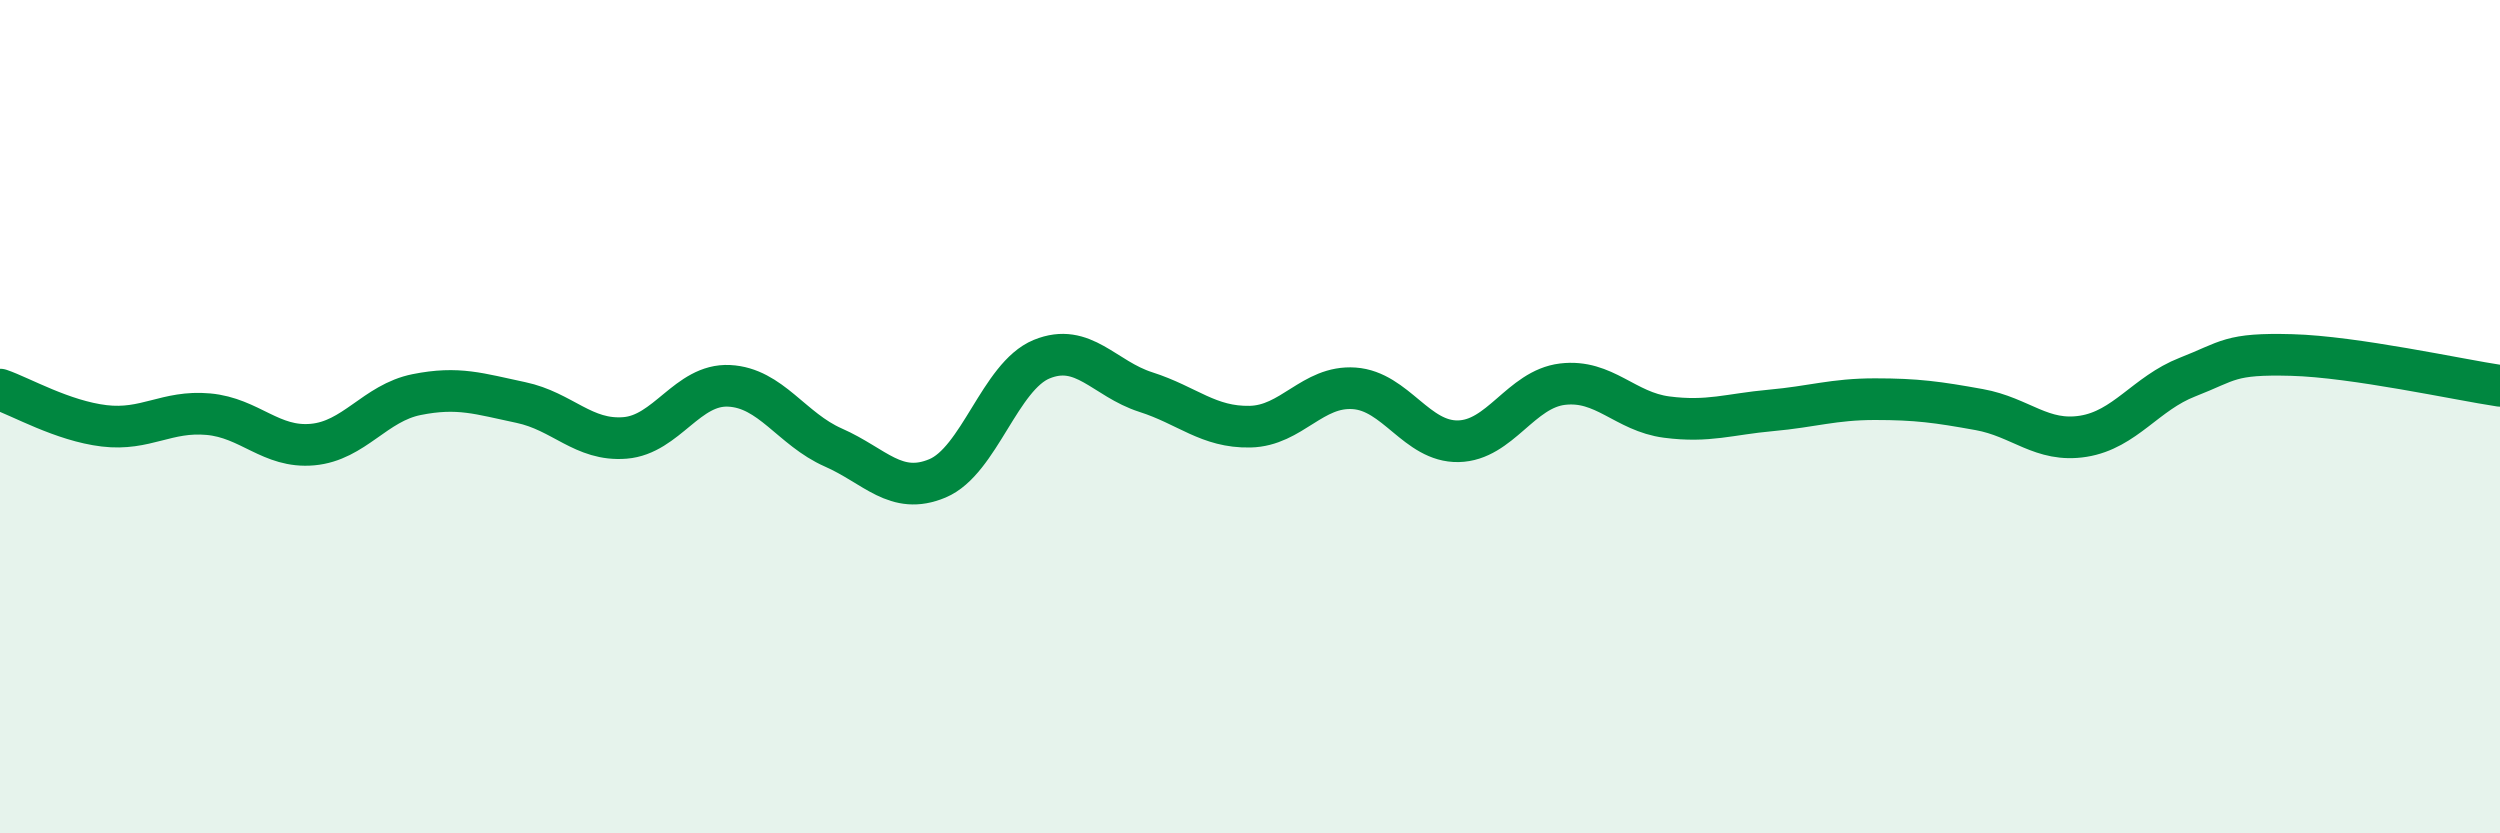 
    <svg width="60" height="20" viewBox="0 0 60 20" xmlns="http://www.w3.org/2000/svg">
      <path
        d="M 0,9.35 C 0.5,9.52 1.5,10.1 2.5,10.22 C 3.5,10.34 4,9.85 5,9.94 C 6,10.03 6.5,10.76 7.5,10.67 C 8.5,10.58 9,9.67 10,9.47 C 11,9.27 11.5,9.45 12.5,9.66 C 13.5,9.87 14,10.59 15,10.51 C 16,10.43 16.5,9.21 17.5,9.26 C 18.5,9.31 19,10.3 20,10.74 C 21,11.18 21.5,11.9 22.5,11.48 C 23.5,11.06 24,9.03 25,8.62 C 26,8.21 26.5,9.09 27.5,9.41 C 28.5,9.73 29,10.26 30,10.24 C 31,10.22 31.5,9.25 32.5,9.32 C 33.5,9.39 34,10.61 35,10.59 C 36,10.57 36.5,9.34 37.5,9.22 C 38.5,9.1 39,9.88 40,10.01 C 41,10.14 41.5,9.94 42.5,9.85 C 43.5,9.76 44,9.58 45,9.58 C 46,9.58 46.5,9.65 47.5,9.83 C 48.5,10.01 49,10.63 50,10.47 C 51,10.31 51.5,9.44 52.5,9.05 C 53.5,8.66 53.5,8.48 55,8.52 C 56.5,8.56 59,9.11 60,9.26L60 20L0 20Z"
        fill="#008740"
        opacity="0.1"
        stroke-linecap="round"
        stroke-linejoin="round"
      />
      <path
        d="M 0,9.35 C 0.5,9.52 1.5,10.1 2.5,10.22 C 3.5,10.34 4,9.85 5,9.94 C 6,10.03 6.5,10.76 7.5,10.67 C 8.5,10.58 9,9.67 10,9.47 C 11,9.27 11.5,9.45 12.5,9.66 C 13.5,9.87 14,10.59 15,10.51 C 16,10.43 16.5,9.21 17.5,9.26 C 18.5,9.31 19,10.3 20,10.74 C 21,11.18 21.5,11.9 22.5,11.48 C 23.5,11.06 24,9.03 25,8.62 C 26,8.21 26.5,9.09 27.5,9.41 C 28.5,9.73 29,10.26 30,10.24 C 31,10.22 31.5,9.25 32.5,9.32 C 33.5,9.39 34,10.61 35,10.59 C 36,10.57 36.5,9.34 37.5,9.22 C 38.5,9.1 39,9.88 40,10.01 C 41,10.14 41.5,9.94 42.5,9.85 C 43.5,9.76 44,9.58 45,9.58 C 46,9.58 46.5,9.65 47.5,9.83 C 48.5,10.01 49,10.63 50,10.47 C 51,10.31 51.5,9.44 52.5,9.05 C 53.5,8.66 53.5,8.48 55,8.52 C 56.5,8.56 59,9.11 60,9.26"
        stroke="#008740"
        stroke-width="1"
        fill="none"
        stroke-linecap="round"
        stroke-linejoin="round"
      />
    </svg>
  